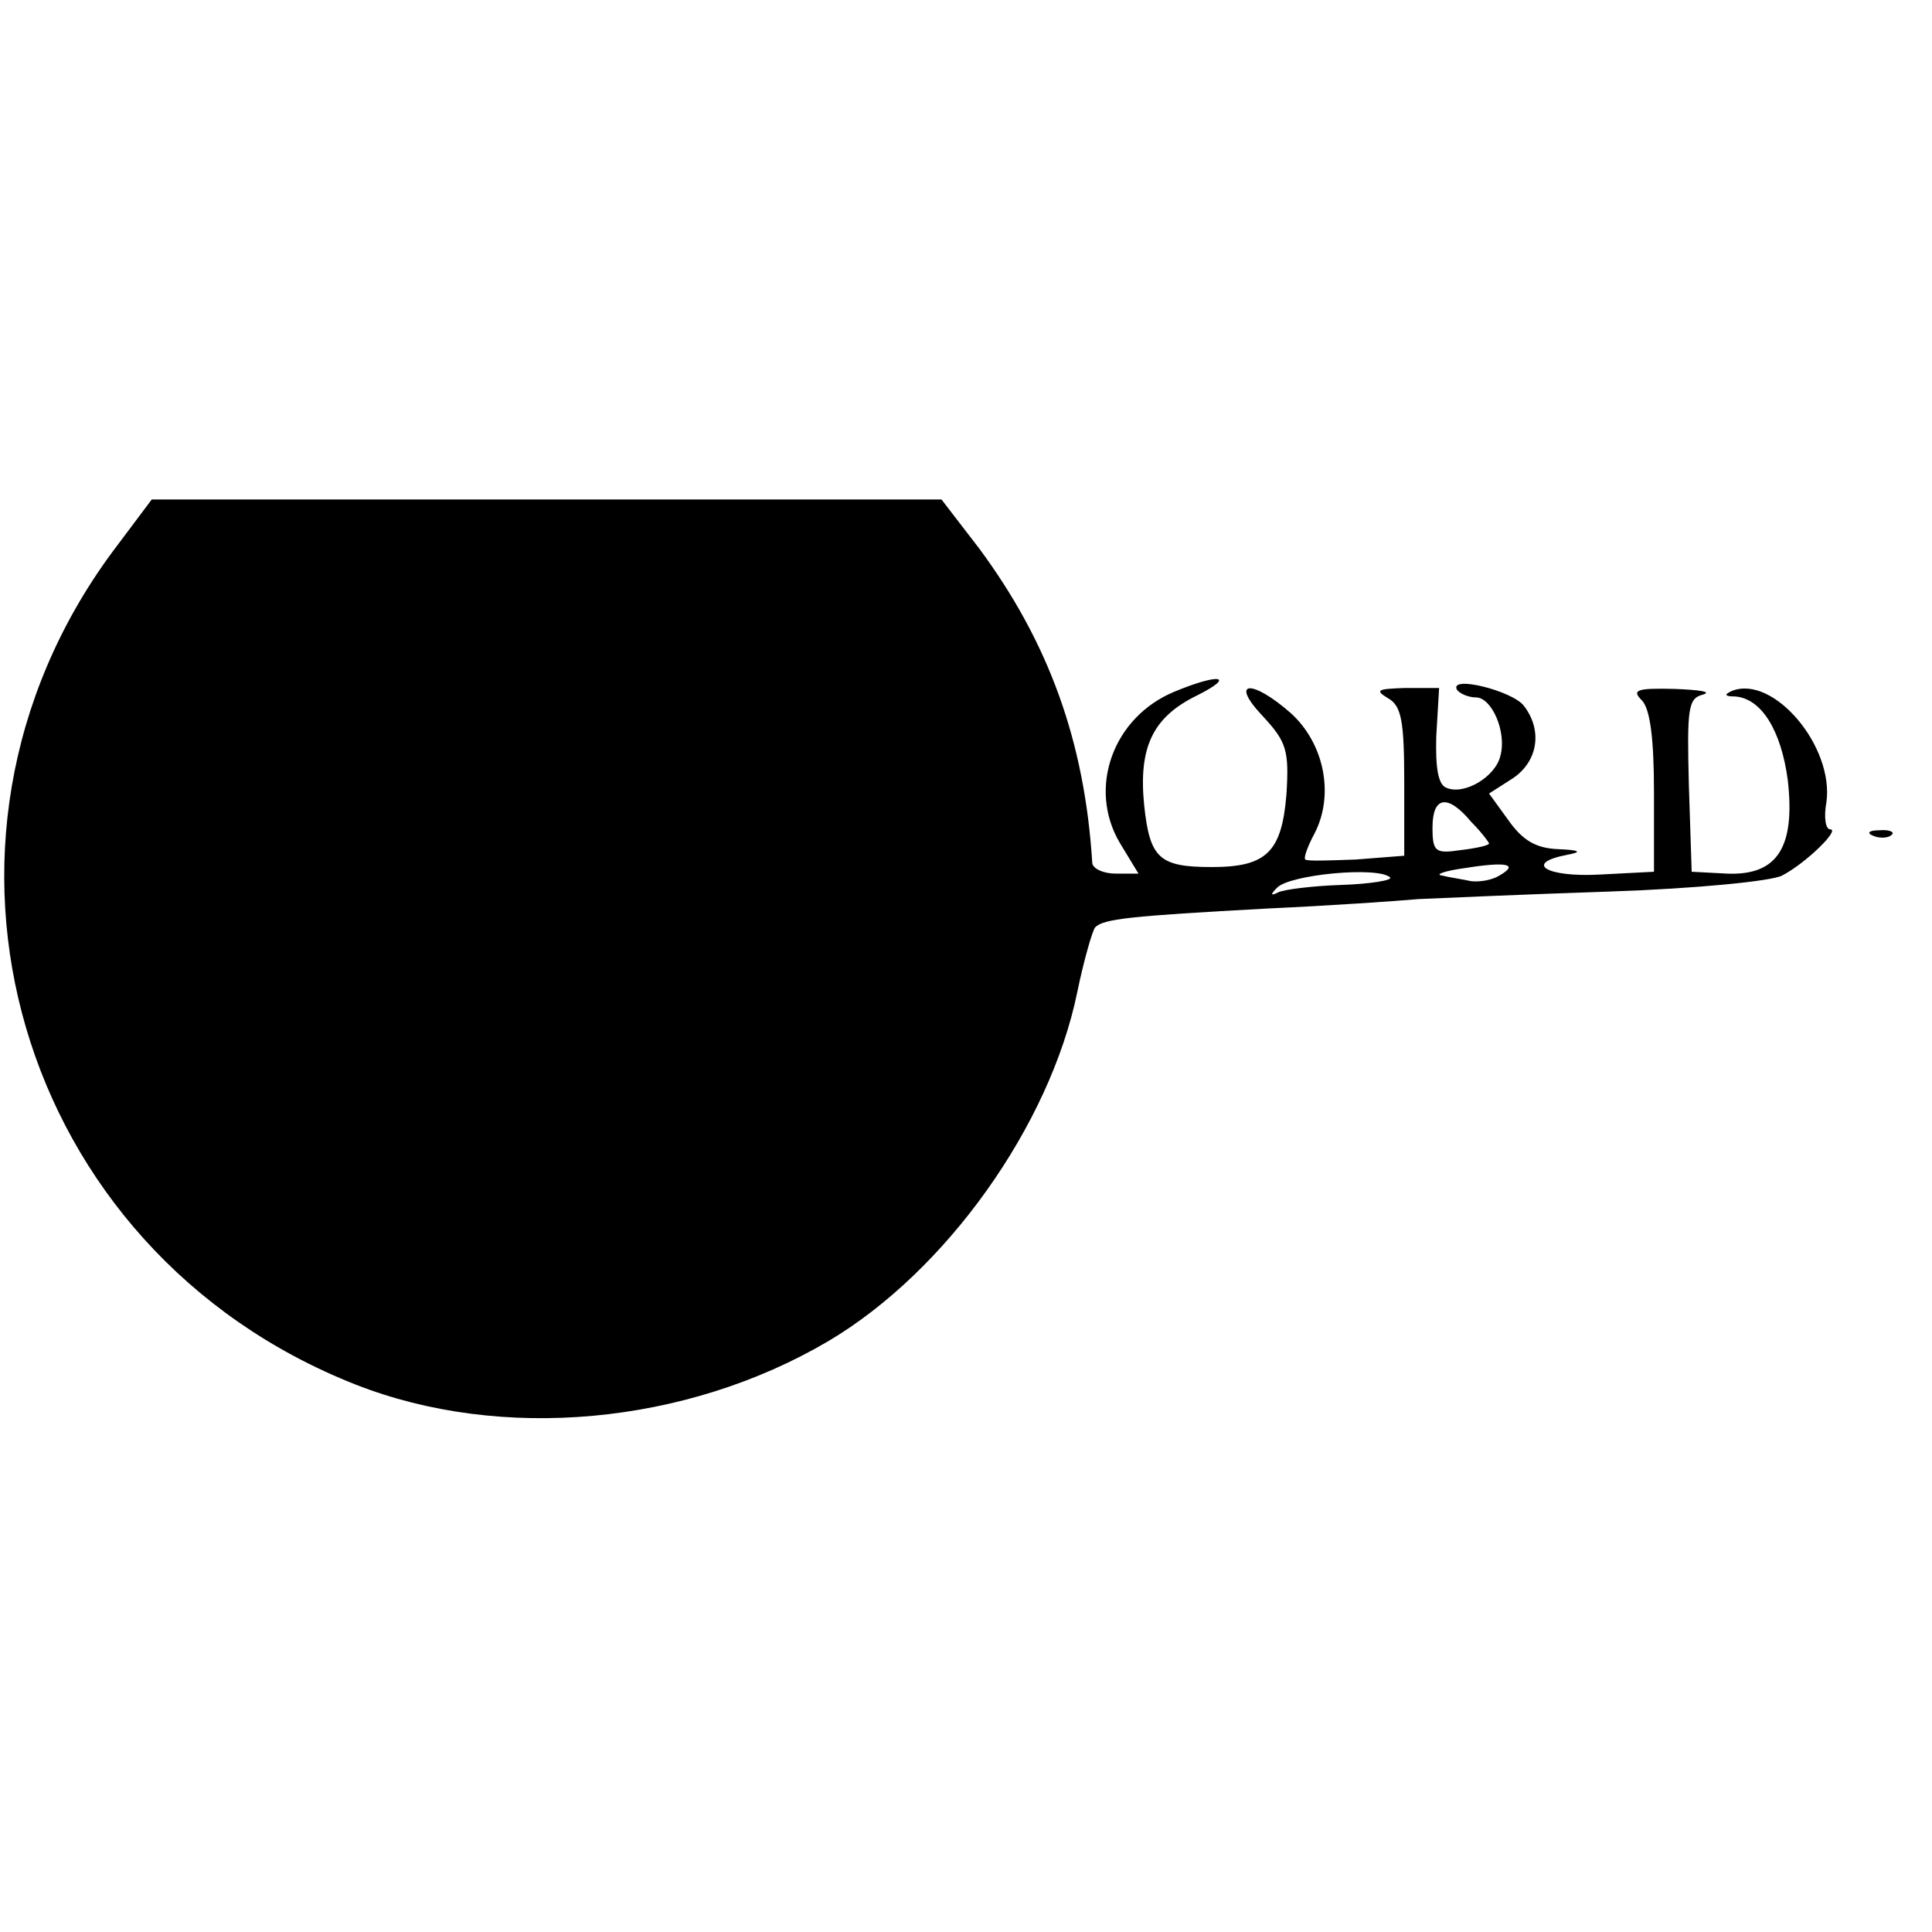 <?xml version="1.0" standalone="no"?>
<!DOCTYPE svg PUBLIC "-//W3C//DTD SVG 20010904//EN"
 "http://www.w3.org/TR/2001/REC-SVG-20010904/DTD/svg10.dtd">
<svg version="1.0" xmlns="http://www.w3.org/2000/svg"
 width="205pt" height="205pt" viewBox="0 0 205 205"
 preserveAspectRatio="xMidYMid meet">
<g transform="translate(0,205) scale(0.1,-0.1)"
fill="#000000" stroke="none">
<path d="M119 1464 c-228 -309 -102 -741 258 -883 155 -61 351 -43 502 46 125
74 235 229 264 370 7 34 16 65 19 69 9 9 36 12 183 20 66 3 138 8 160 10 22 1
113 5 203 8 90 3 172 11 183 17 25 13 62 49 51 49 -5 0 -7 13 -4 29 8 59 -56
135 -100 118 -9 -4 -8 -6 3 -6 28 -2 49 -36 56 -89 8 -71 -11 -101 -64 -99
l-38 2 -3 92 c-2 81 -1 92 15 96 10 3 -4 5 -30 6 -40 1 -46 -1 -35 -12 9 -9
13 -41 13 -98 l0 -84 -58 -3 c-56 -3 -81 12 -34 21 16 3 14 5 -10 6 -23 1 -37
9 -52 30 l-21 29 25 16 c27 18 32 51 12 77 -12 16 -80 33 -71 17 3 -4 12 -8
20 -8 17 0 33 -37 26 -62 -5 -22 -38 -42 -57 -34 -9 3 -12 21 -11 55 l3 51
-36 0 c-29 -1 -33 -2 -18 -11 14 -8 17 -24 17 -89 l0 -78 -51 -4 c-28 -1 -52
-2 -54 0 -2 2 3 15 10 28 21 41 10 95 -25 127 -42 37 -66 35 -30 -3 25 -27 28
-36 25 -83 -5 -61 -21 -77 -79 -77 -56 0 -66 9 -72 66 -6 61 9 93 56 116 42
21 24 24 -24 4 -65 -27 -92 -102 -58 -160 l20 -33 -24 0 c-13 0 -24 5 -25 11
-8 129 -46 234 -120 334 l-40 52 -419 0 -419 0 -42 -56z m1442 -286 c11 -11
19 -22 19 -23 0 -2 -13 -5 -30 -7 -27 -4 -30 -2 -30 24 0 33 16 36 41 6z m30
-57 c-8 -5 -21 -7 -30 -6 -9 2 -23 4 -31 6 -8 1 3 5 25 8 44 7 57 4 36 -8z
m-116 -2 c3 -3 -21 -7 -52 -8 -31 -1 -62 -5 -67 -8 -8 -4 -8 -2 -1 5 13 14
107 23 120 11z"/>
<path d="M1988 1163 c7 -3 16 -2 19 1 4 3 -2 6 -13 5 -11 0 -14 -3 -6 -6z"/>
</g>
</svg>
